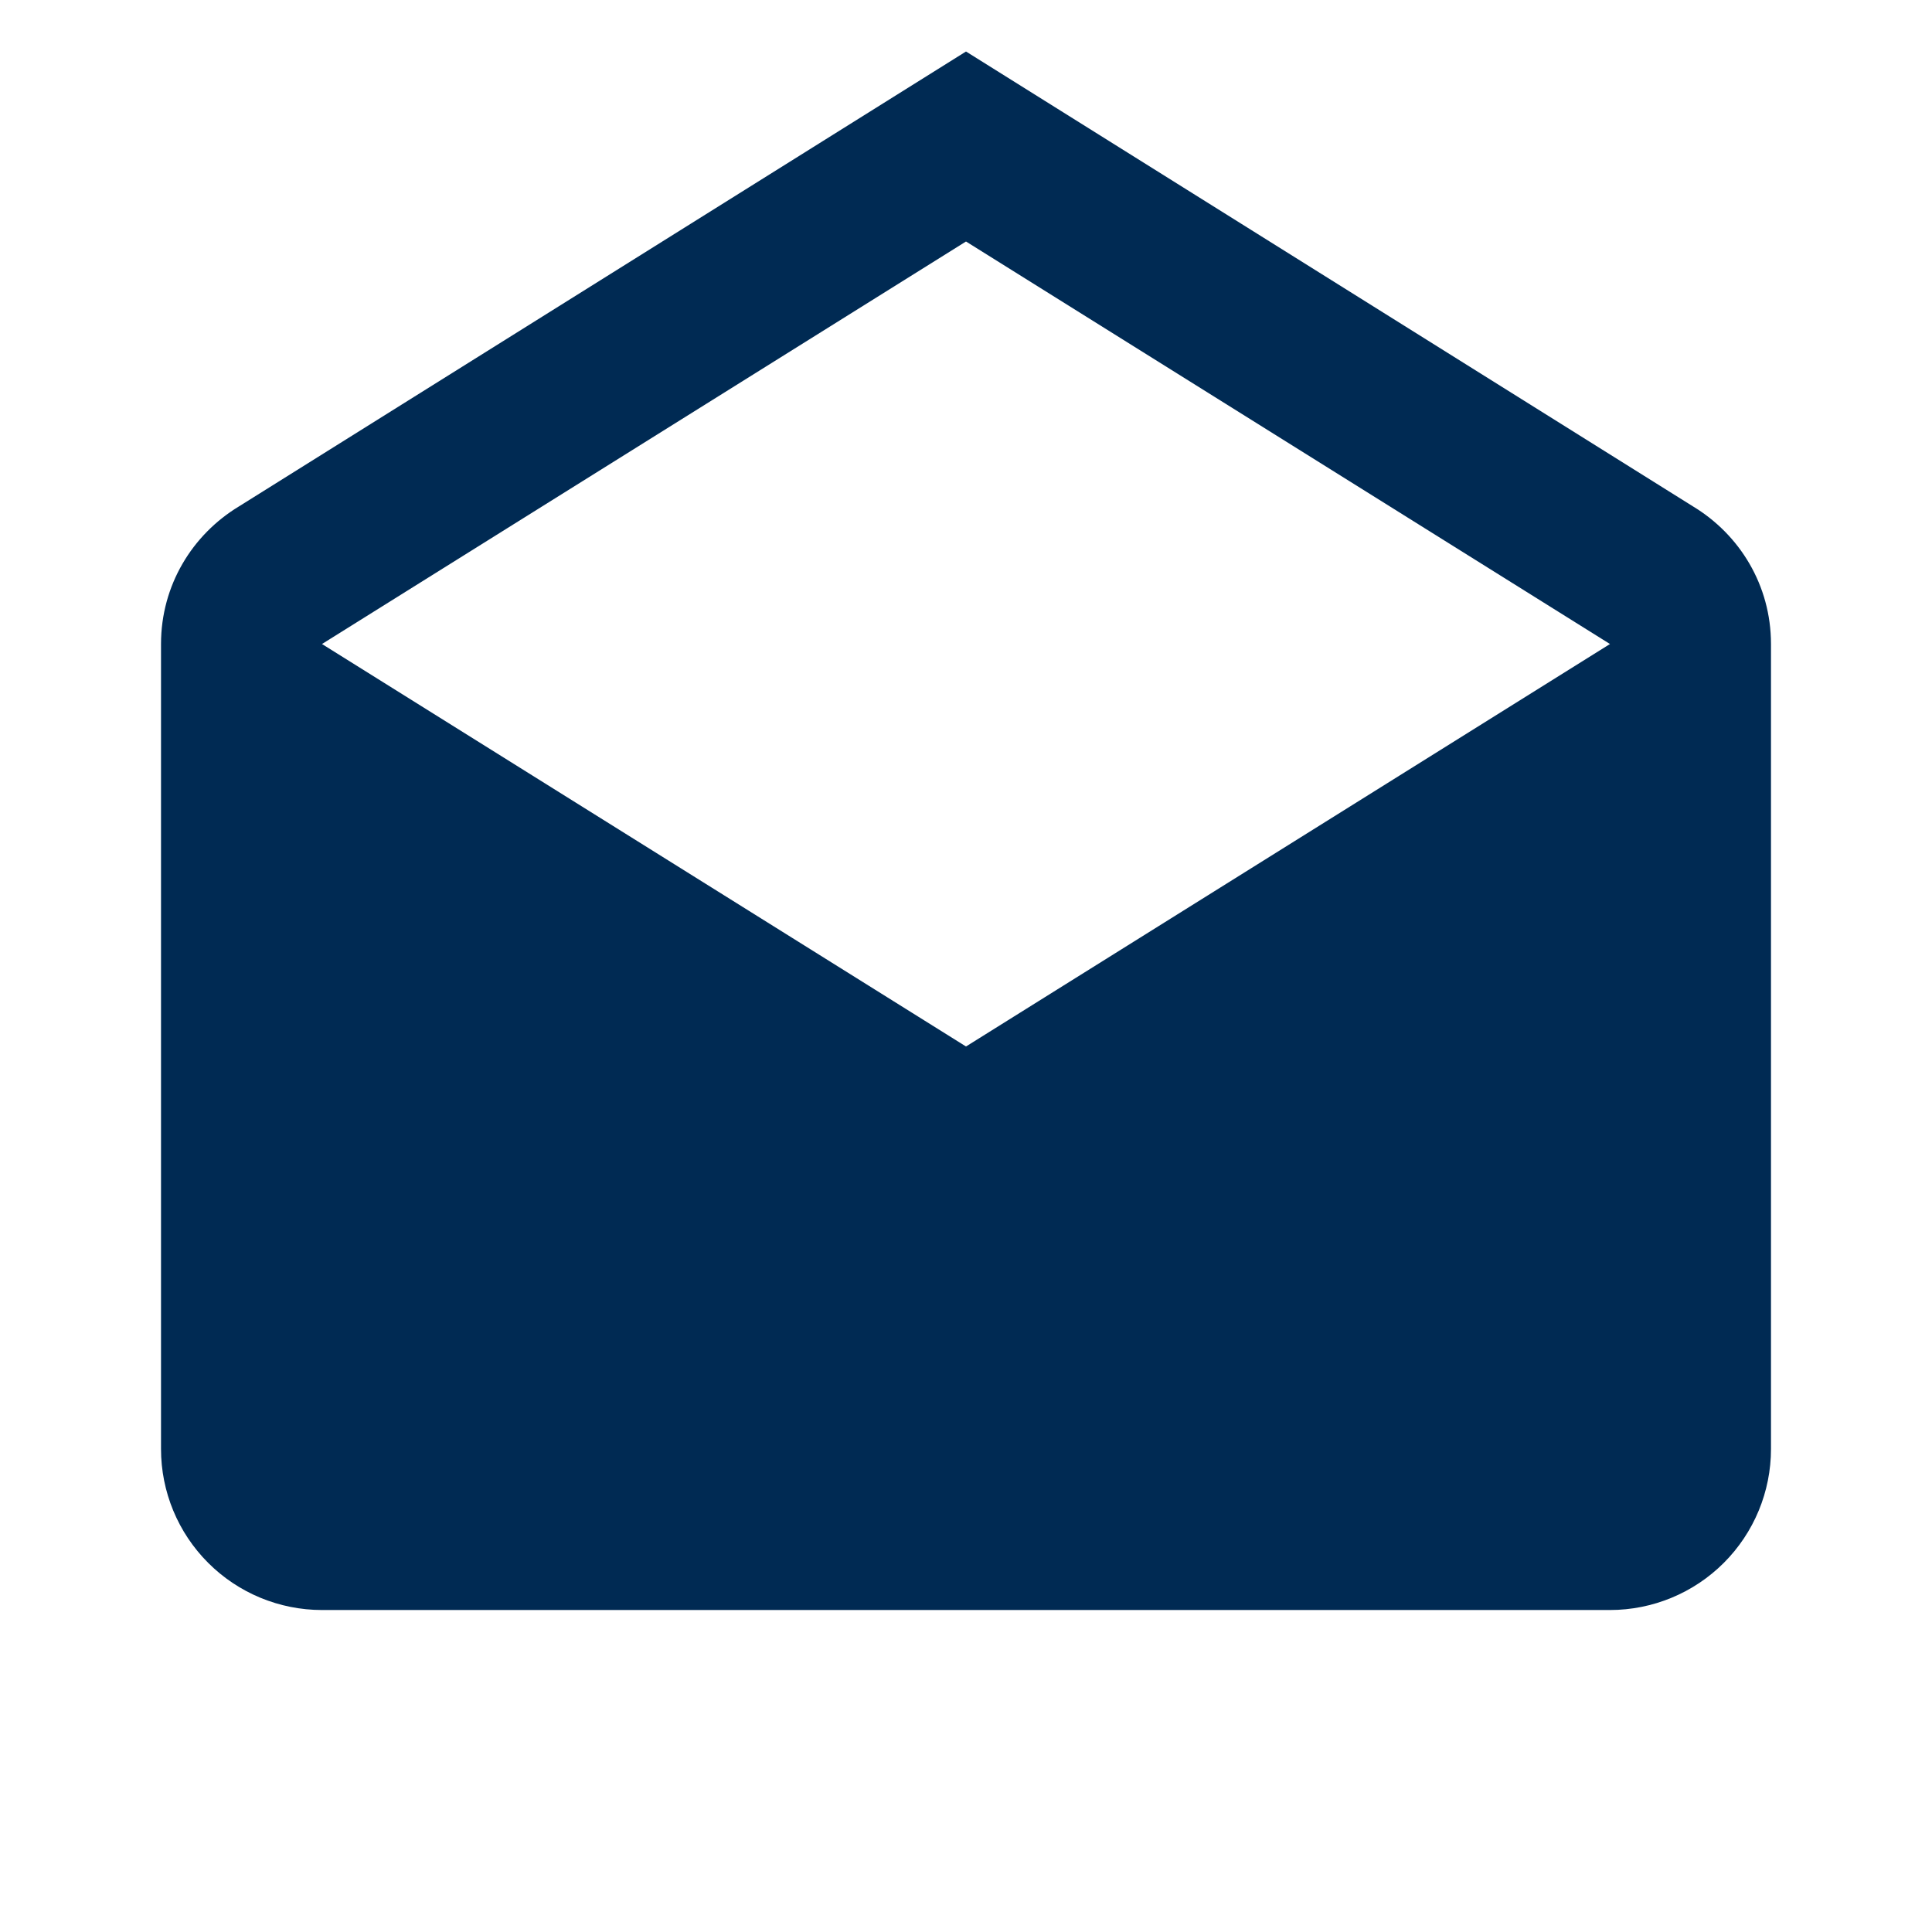 <svg xmlns="http://www.w3.org/2000/svg" width="50" height="50" viewBox="0 0 50 50" fill="none"><path d="M8.333 16.667L25 27.083L41.666 16.667L25 6.25L8.333 16.667ZM45.833 16.667V37.5C45.833 38.605 45.394 39.665 44.613 40.446C43.831 41.228 42.772 41.667 41.666 41.667H8.333C7.228 41.667 6.168 41.228 5.387 40.446C4.605 39.665 4.167 38.605 4.167 37.5V16.667C4.167 15.146 4.979 13.833 6.187 13.104L25 1.333L43.812 13.104C45.021 13.833 45.833 15.146 45.833 16.667Z" fill="#002A53"></path></svg>